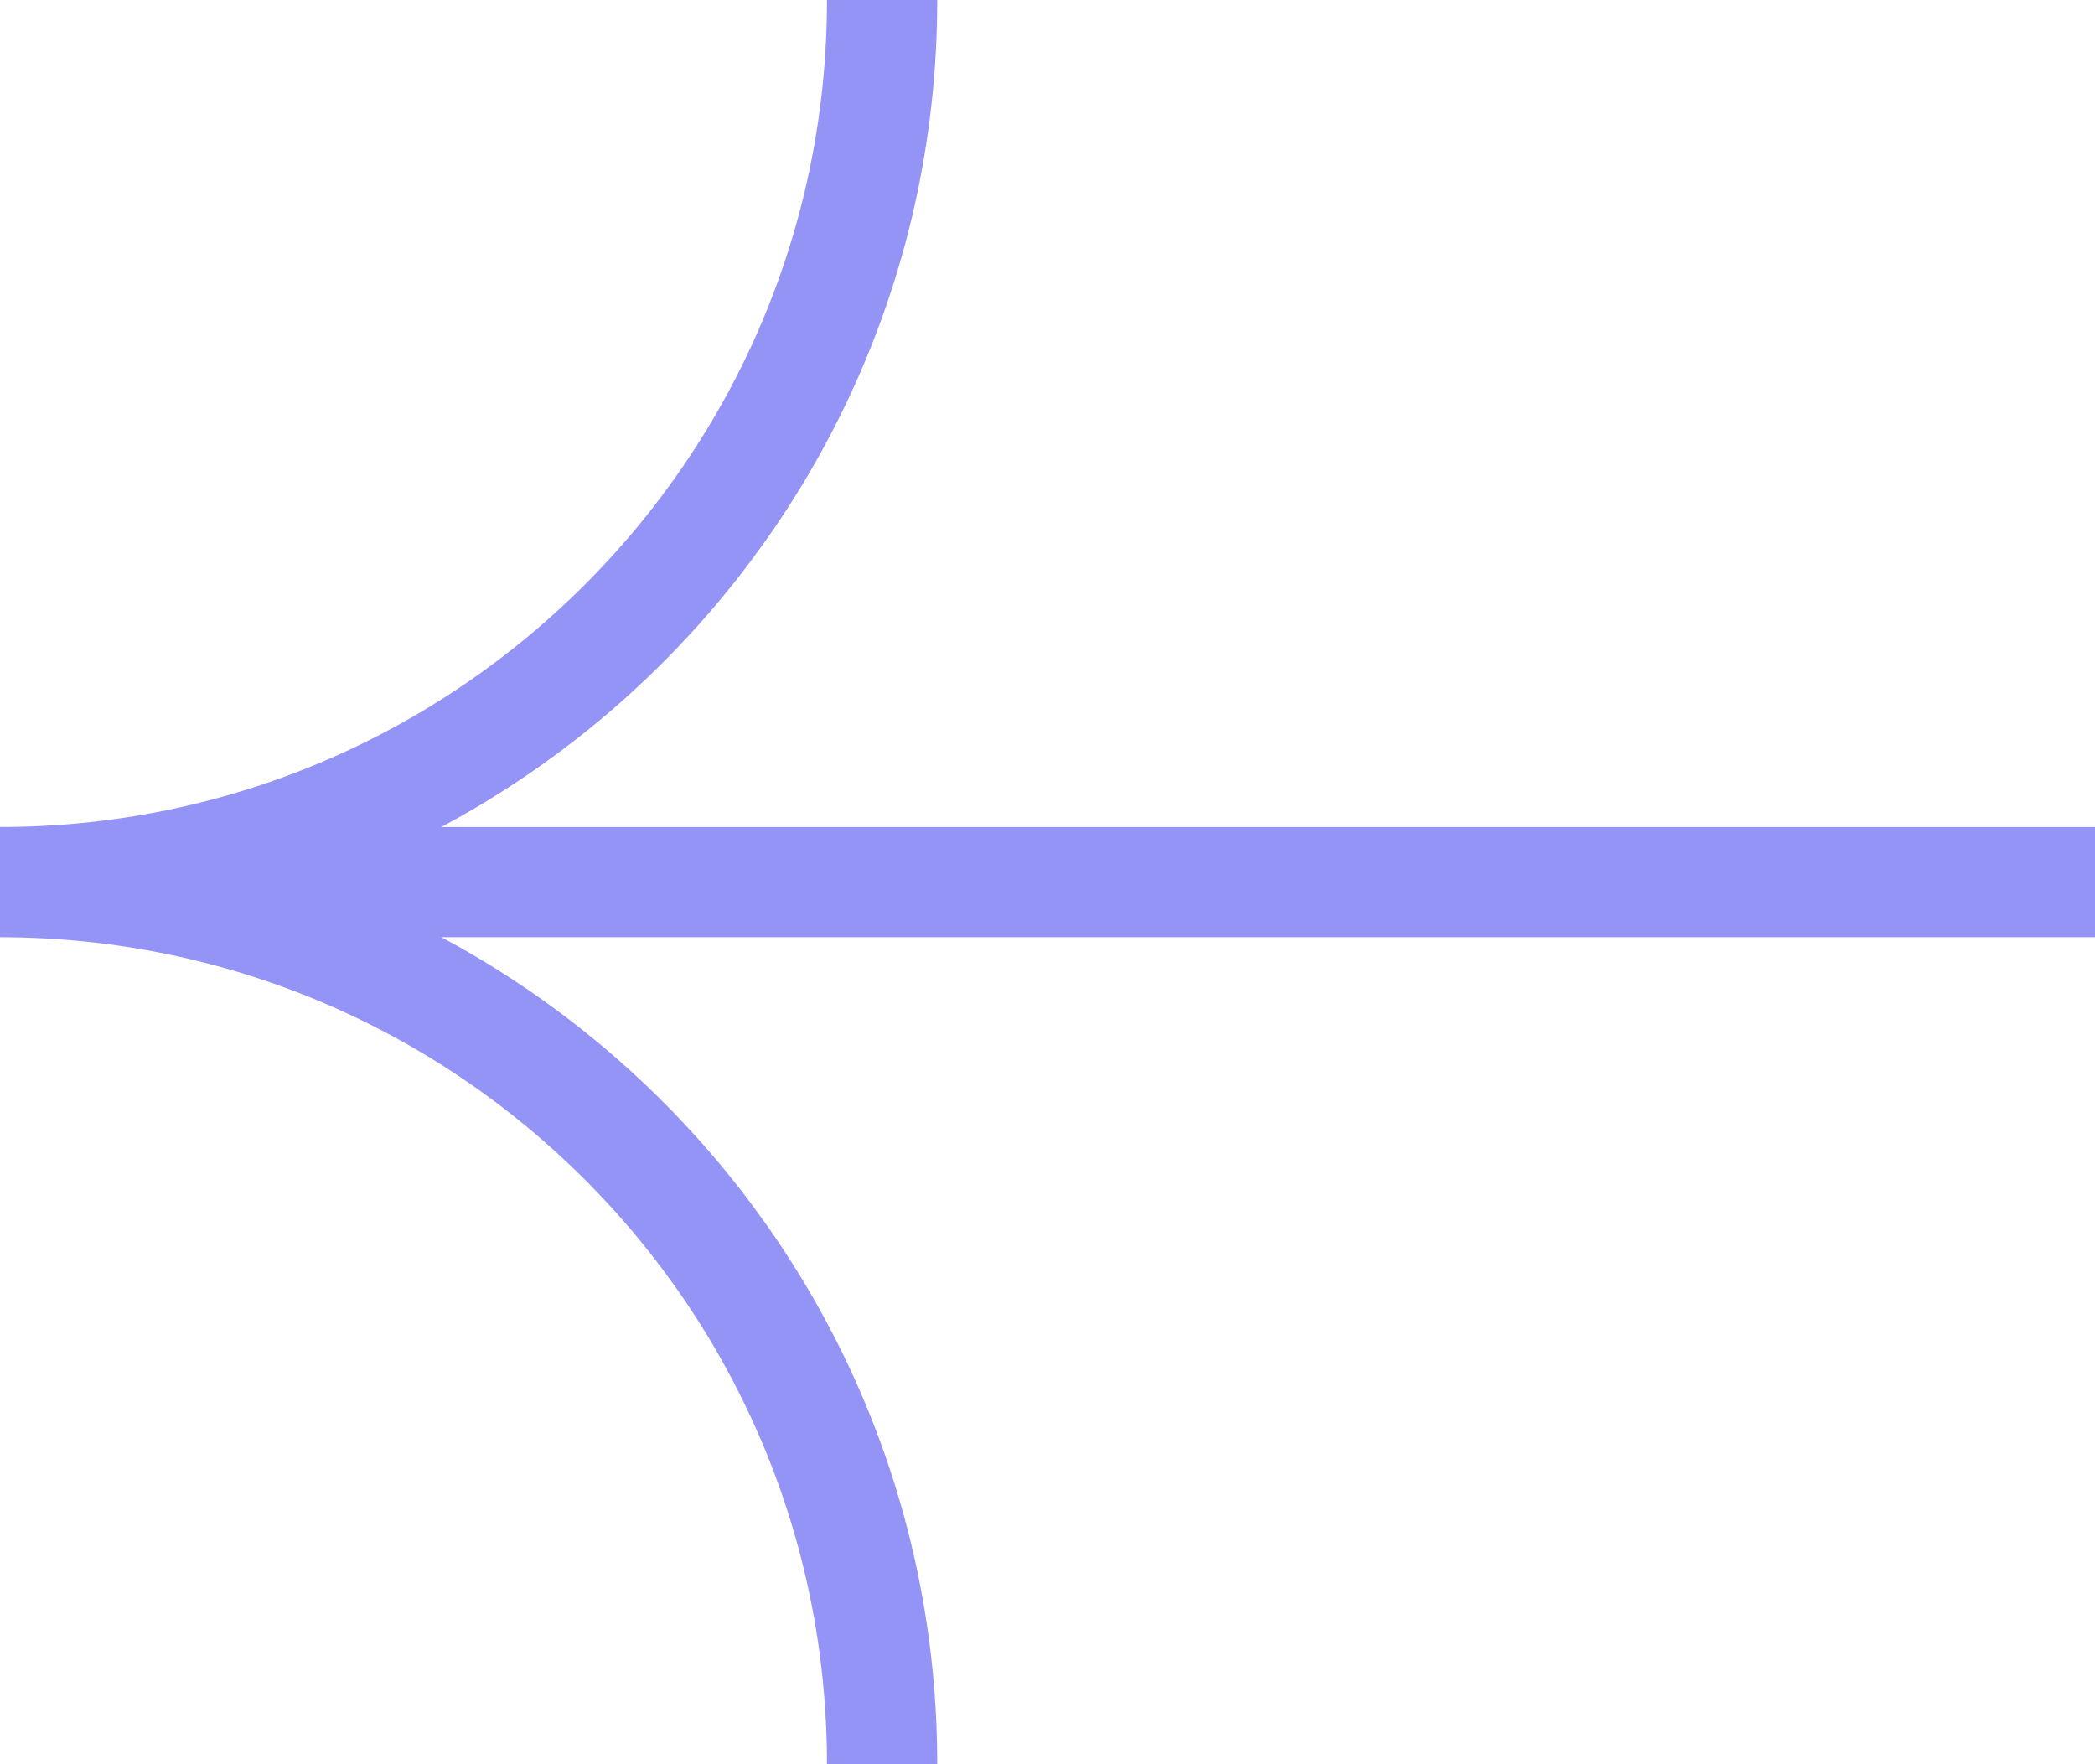  <svg
                    width="19"
                    height="16"
                    viewBox="0 0 19 16"
                    fill="none"
                    xmlns="http://www.w3.org/2000/svg"
                  >
                    <path
                      d="M19 8L-3.49691e-07 8M-3.49691e-07 8C4.418 8 8 11.582 8 16M-3.49691e-07 8C4.418 8 8 4.418 8 -4.80825e-07"
                      stroke="#9494F7"
                    />
                  </svg>